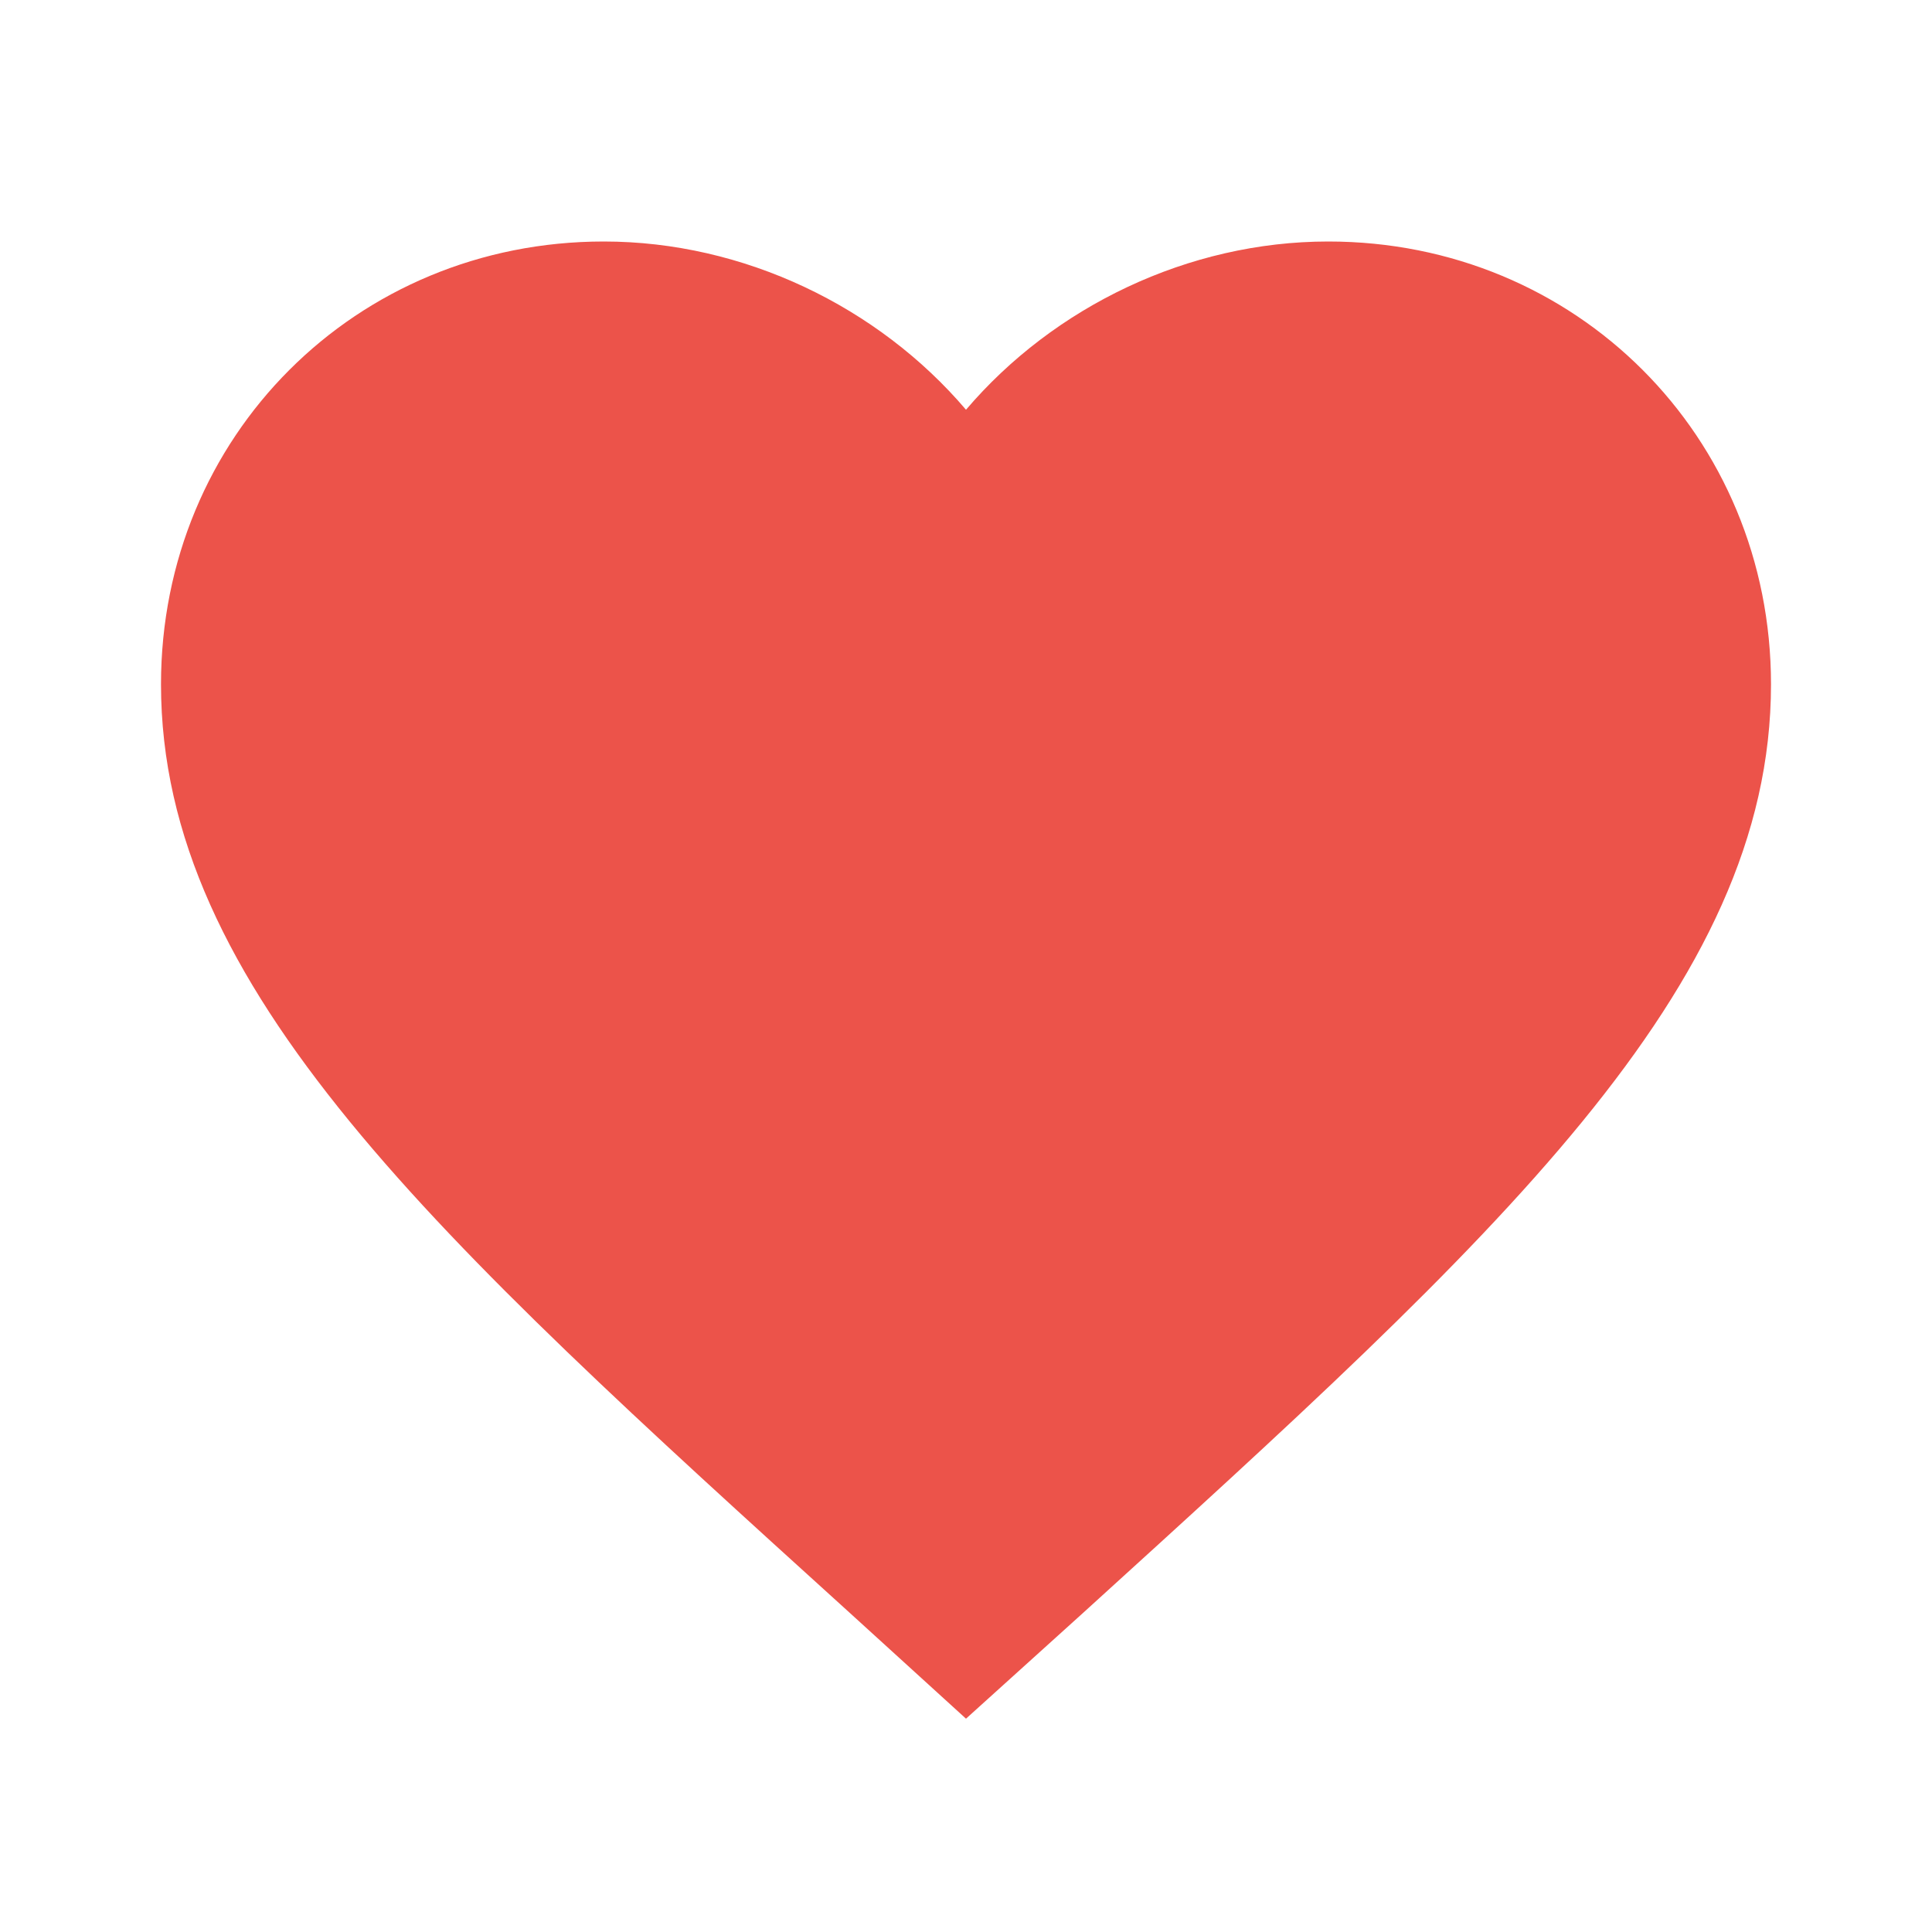<svg width="24" height="24" viewBox="0 0 24 24" fill="none" xmlns="http://www.w3.org/2000/svg">
<g clip-path="url(#clip0_2055_11679)">
<g clip-path="url(#clip1_2055_11679)">
<path d="M12 21.35L10.55 20.03C5.4 15.36 2 12.28 2 8.5C2 5.42 4.42 3 7.5 3C9.24 3 10.91 3.81 12 5.09C13.09 3.81 14.76 3 16.5 3C19.58 3 22 5.42 22 8.5C22 12.28 18.6 15.36 13.45 20.04L12 21.35Z" fill="#EC534A"/>
</g>
</g>
<defs>
<clipPath id="clip0_2055_11679">
<rect width="24" height="24" fill="white"/>
</clipPath>
<clipPath id="clip1_2055_11679">
<rect width="24" height="24" fill="white"/>
</clipPath>
</defs>
</svg>
